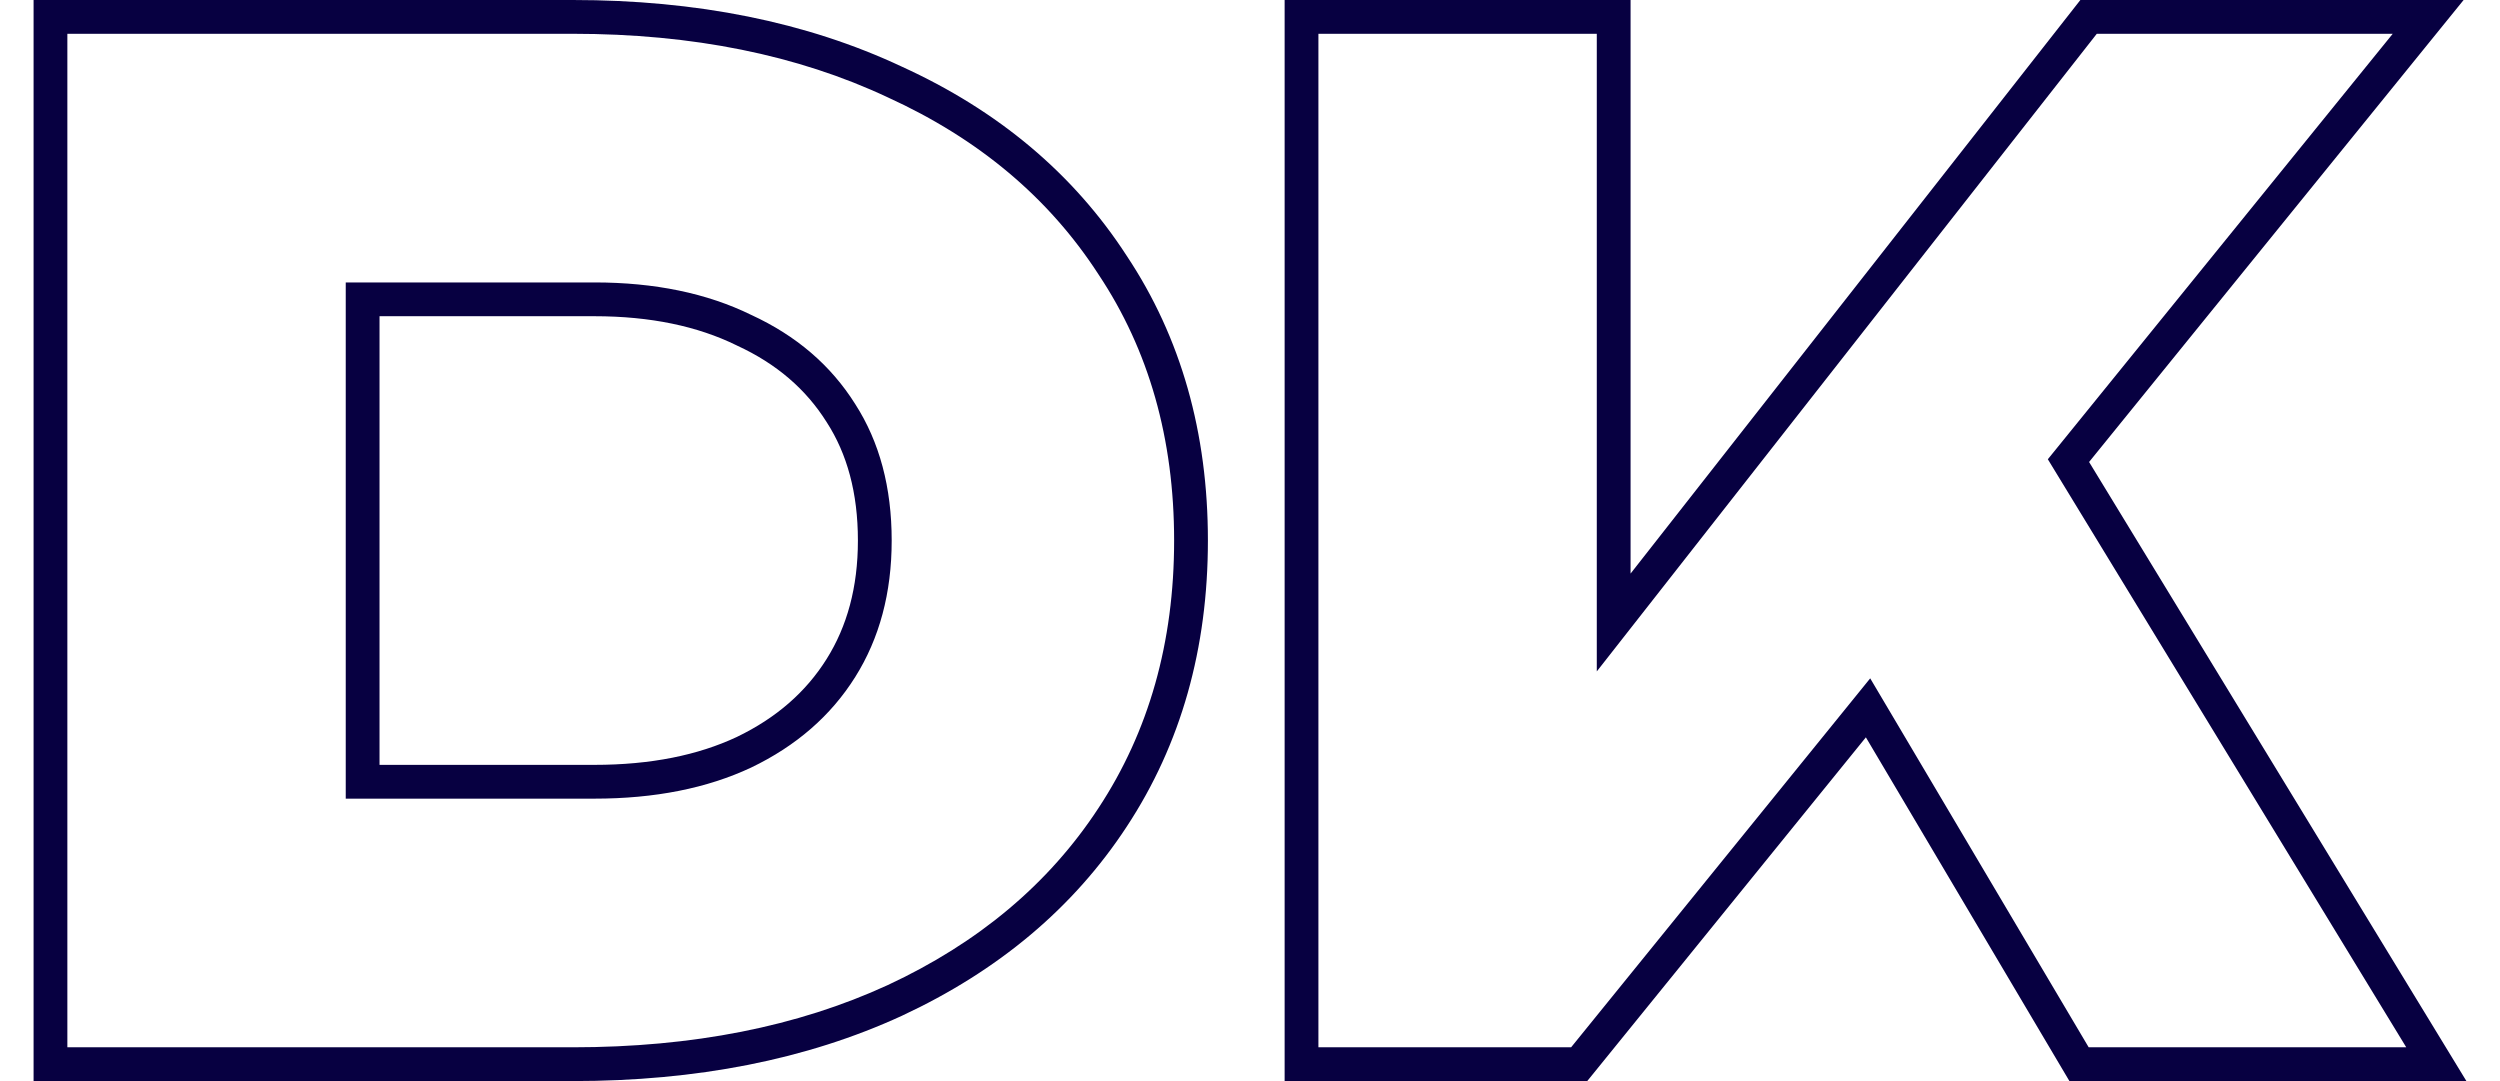 <svg width="74" height="32" viewBox="0 0 74 32" fill="none" xmlns="http://www.w3.org/2000/svg">
<path id="Title (Stroke)" fill-rule="evenodd" clip-rule="evenodd" d="M26.696 30.067L26.692 30.069C23.87 31.367 20.616 32 16.954 32H0.994V0H16.954C20.616 0 23.872 0.647 26.695 1.973C29.54 3.27 31.771 5.134 33.351 7.572C34.963 9.994 35.754 12.817 35.754 16C35.754 19.186 34.962 22.022 33.35 24.47C31.77 26.881 29.538 28.744 26.696 30.067ZM32.514 23.92C34.007 21.653 34.754 19.013 34.754 16C34.754 12.987 34.007 10.36 32.514 8.12C31.047 5.853 28.967 4.107 26.274 2.88C23.607 1.627 20.501 1 16.954 1H1.994V31H16.954C20.501 31 23.607 30.387 26.274 29.16C28.967 27.907 31.047 26.16 32.514 23.92ZM10.234 23.64V8.36H17.594C19.381 8.36 20.927 8.68 22.234 9.32C23.567 9.933 24.594 10.813 25.314 11.96C26.034 13.08 26.394 14.427 26.394 16C26.394 17.547 26.034 18.893 25.314 20.04C24.594 21.187 23.567 22.08 22.234 22.72C20.927 23.333 19.381 23.64 17.594 23.64H10.234ZM21.806 21.816C20.66 22.353 19.266 22.64 17.594 22.64H11.234V9.36H17.594C19.262 9.36 20.652 9.659 21.794 10.218L21.805 10.223L21.816 10.229C22.988 10.768 23.859 11.524 24.467 12.492L24.473 12.501C25.072 13.432 25.394 14.583 25.394 16C25.394 17.386 25.073 18.543 24.467 19.508C23.858 20.479 22.983 21.25 21.806 21.816ZM38.025 32V0H48.265V16.978L61.579 0H72.923L61.837 13.675L73.006 32H61.255L55.23 21.825L46.982 32H38.025ZM55.358 20.079L61.825 31H71.225L60.616 13.594L70.825 1H62.065L47.265 19.874V1H39.025V31H46.505L55.358 20.079Z" fill="#070041"/>
</svg>
